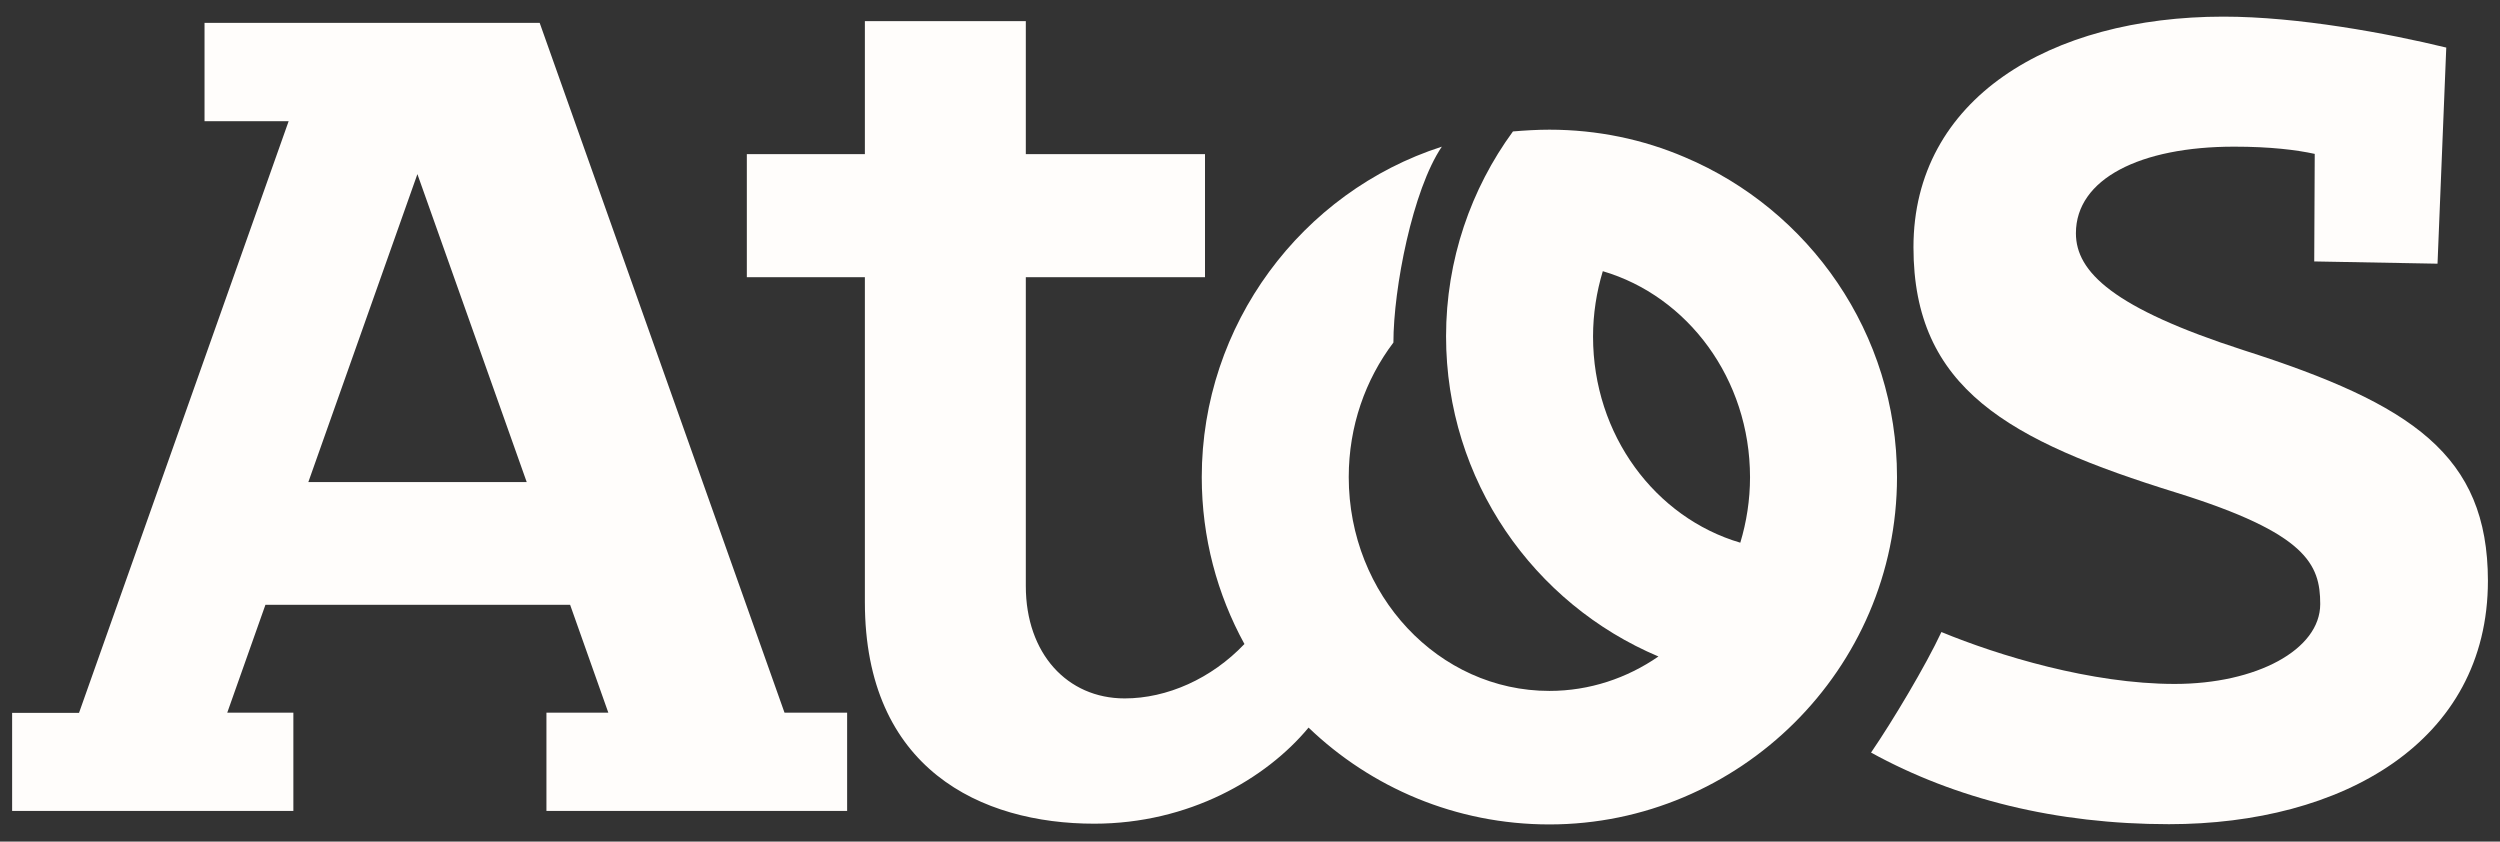 <svg width="101" height="34" viewBox="0 0 101 34" fill="none" xmlns="http://www.w3.org/2000/svg">
<rect x="0" y="0" width="101" height="34" fill="#333333" stroke="none"/>
<path d="M90.652 14.152C85.369 12.448 83.867 10.986 83.867 9.423C83.867 7.225 86.468 5.925 90.259 5.925C91.721 5.925 92.779 6.056 93.515 6.217L93.495 10.562L98.476 10.653L98.829 1.922C96.469 1.348 92.85 0.672 89.825 0.672C82.829 0.672 77.304 3.989 77.304 9.988C77.304 15.694 81.145 17.801 87.94 19.908C93.183 21.542 93.737 22.792 93.737 24.405C93.737 26.25 91.156 27.631 87.859 27.631C84.482 27.631 80.732 26.482 78.433 25.534C77.808 26.875 76.467 29.123 75.59 30.404C78.998 32.279 83.061 33.297 87.628 33.297C94.594 33.297 100.512 30 100.512 23.457C100.502 18.386 97.457 16.329 90.652 14.152Z" fill="#FFFDFB"/>
<path d="M21.803 0.924H8.263V4.897H11.661L3.192 28.801H0.49V32.763H11.852V28.791H9.181L10.723 24.435H23.033L24.576 28.791H22.076V32.763H34.224V28.791H31.694L21.803 0.924ZM12.457 19.475L16.863 7.034L21.279 19.475H12.457Z" fill="#FFFDFB"/>
<path d="M68.059 6.348C66.386 5.633 64.541 5.239 62.595 5.239C62.101 5.239 61.607 5.27 61.123 5.31C59.429 7.629 58.421 10.492 58.421 13.587C58.421 19.404 61.96 24.395 67.001 26.522C65.731 27.399 64.218 27.913 62.595 27.913C58.119 27.913 54.489 24.042 54.489 19.273C54.489 17.217 55.165 15.331 56.294 13.839C56.294 11.651 57.07 7.669 58.25 5.925C52.584 7.75 48.551 13.123 48.551 19.273C48.551 21.723 49.176 24.012 50.275 26.018C48.944 27.419 47.15 28.216 45.436 28.216C43.117 28.216 41.443 26.401 41.443 23.679V11.198H48.682V6.227H41.443V0.854H34.941V6.227H30.172V11.198H34.941V24.324C34.941 31.069 39.639 33.277 44.206 33.277C48.027 33.277 51.142 31.472 52.866 29.395C55.387 31.815 58.814 33.307 62.595 33.307C70.247 33.307 76.639 27.056 76.639 19.273C76.639 13.466 73.1 8.476 68.059 6.348ZM70.308 21.925C66.88 20.917 64.359 17.58 64.359 13.597C64.359 12.68 64.501 11.793 64.753 10.956C68.18 11.964 70.701 15.301 70.701 19.283C70.701 20.201 70.56 21.088 70.308 21.925Z" fill="#FFFDFB"/>
</svg>
